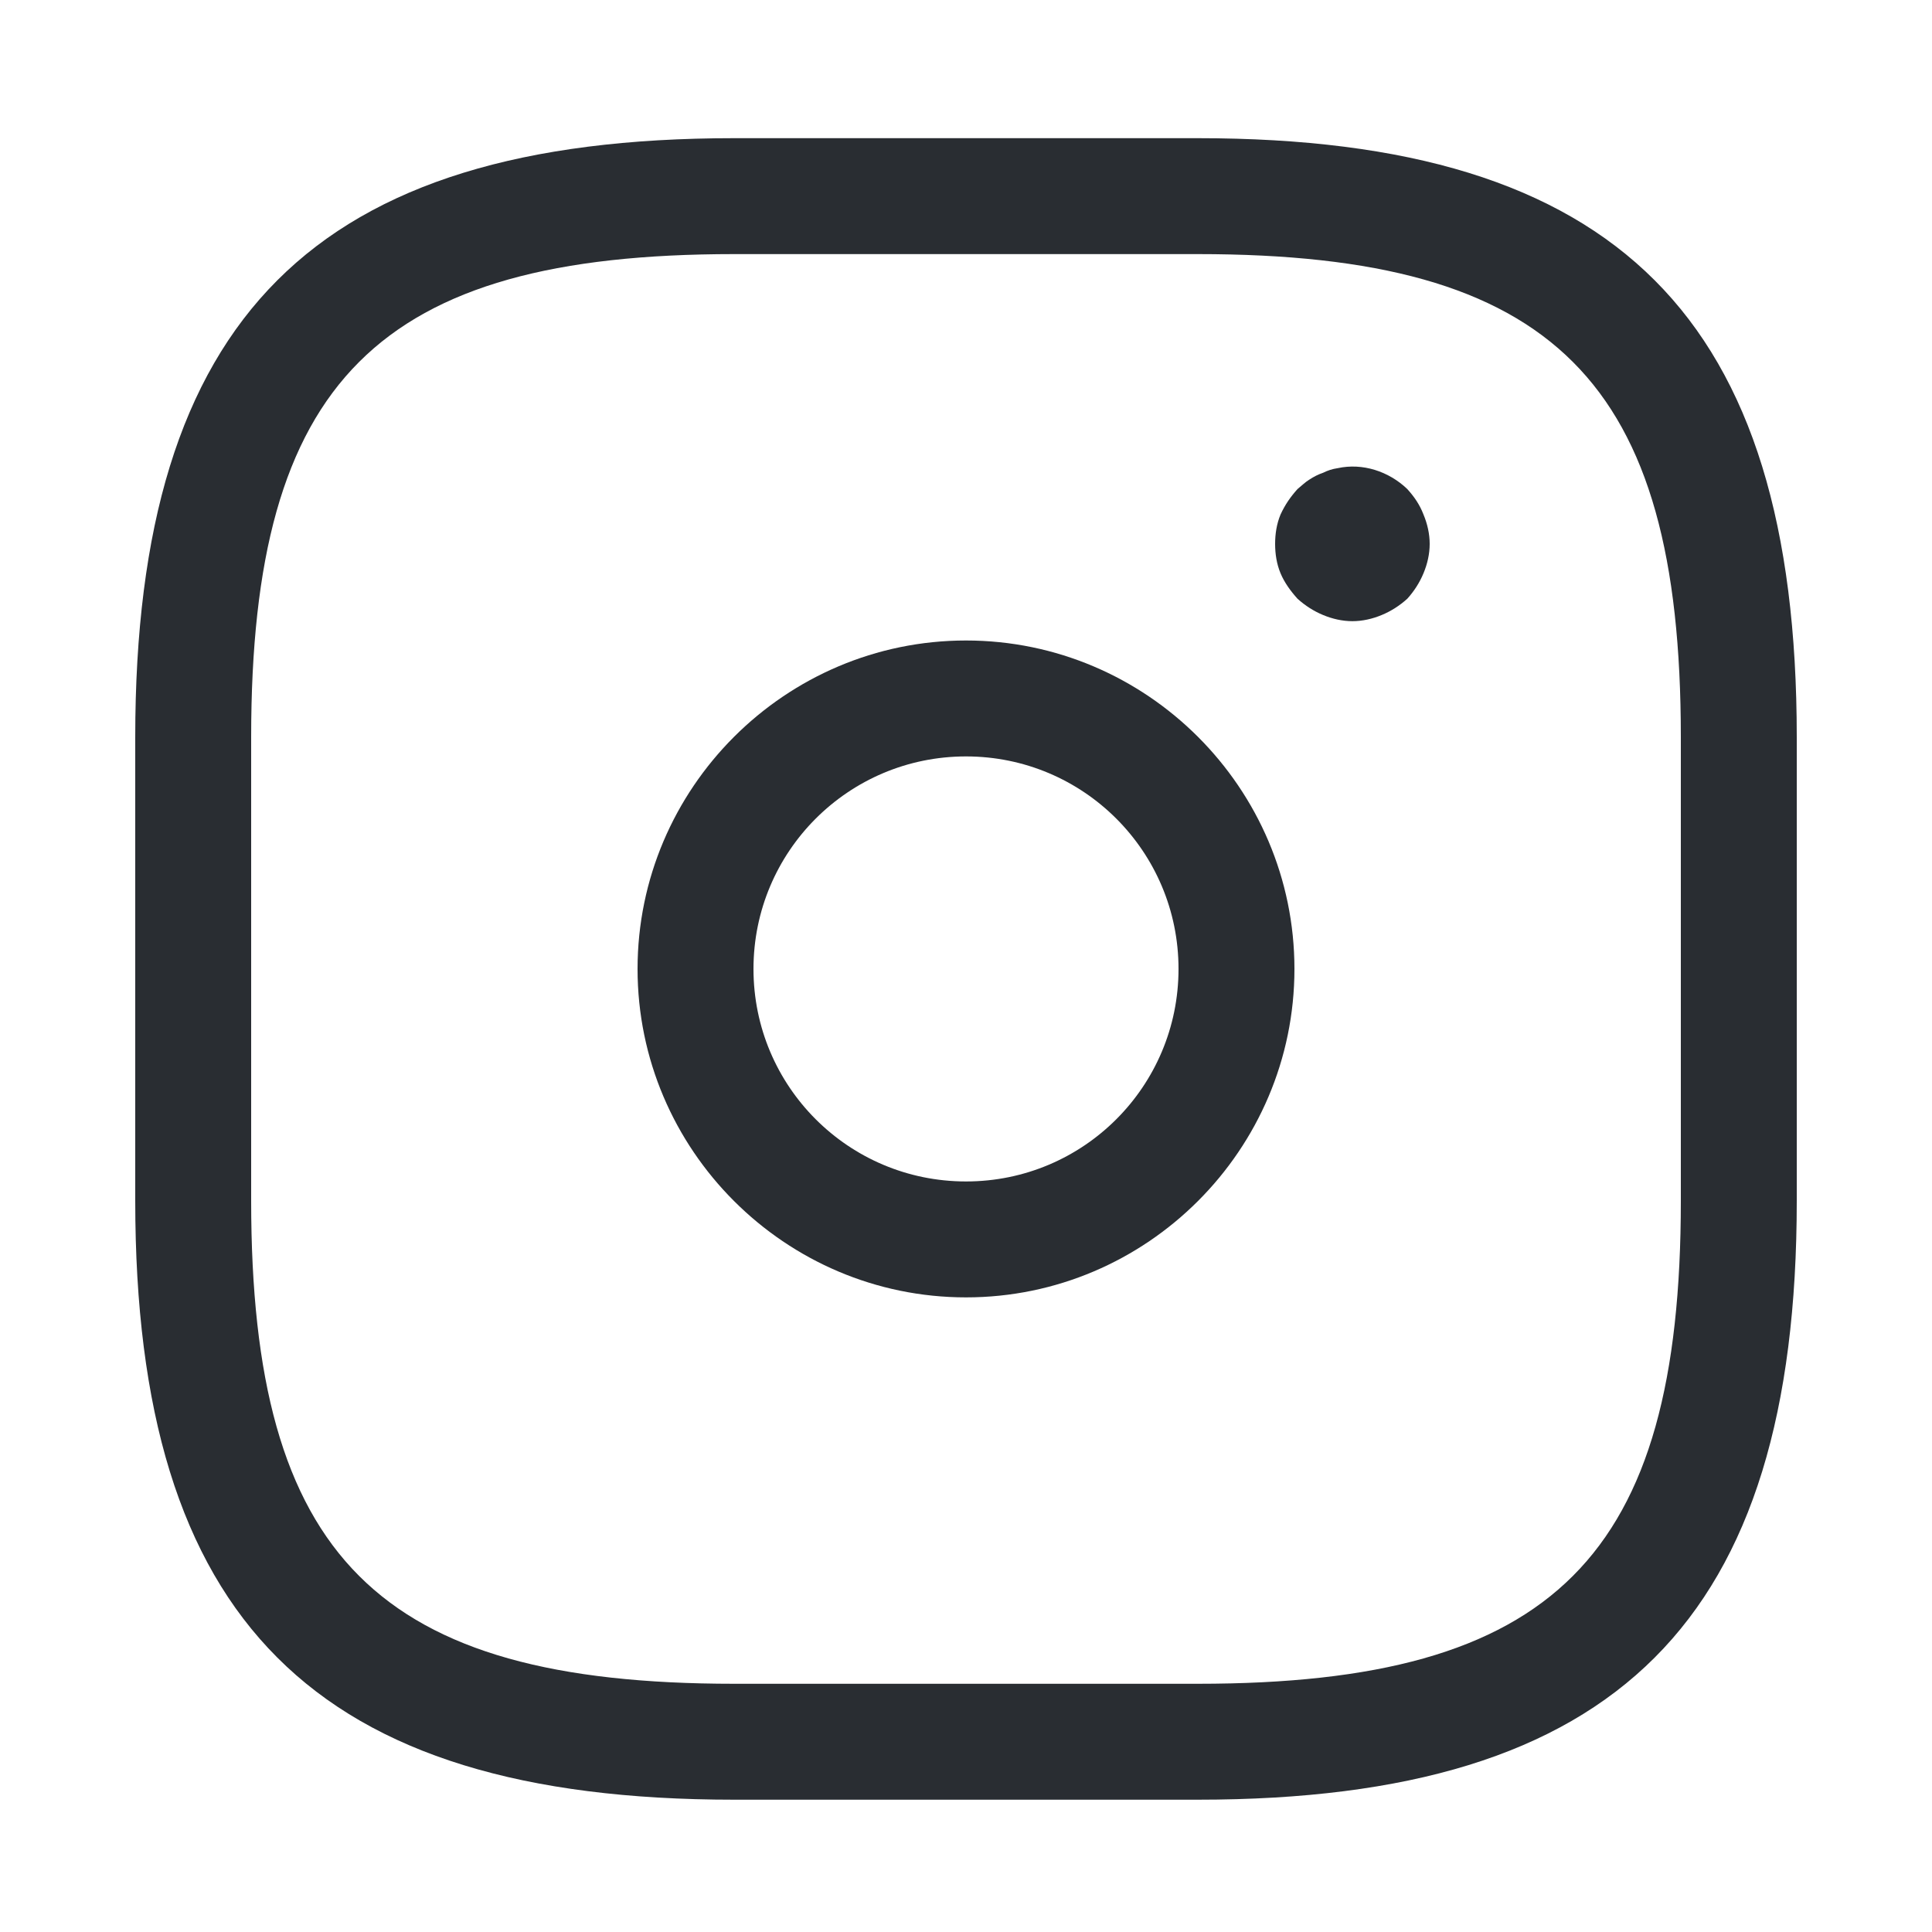 <svg width="25" height="25" viewBox="0 0 25 25" fill="none" xmlns="http://www.w3.org/2000/svg">
<path d="M15.5 23.288H9.5C4.07 23.288 1.75 20.968 1.75 15.538V9.538C1.75 4.108 4.07 1.788 9.5 1.788H15.5C20.93 1.788 23.25 4.108 23.25 9.538V15.538C23.25 20.968 20.93 23.288 15.5 23.288ZM9.5 3.288C4.89 3.288 3.25 4.928 3.25 9.538V15.538C3.25 20.148 4.89 21.788 9.5 21.788H15.5C20.11 21.788 21.75 20.148 21.75 15.538V9.538C21.75 4.928 20.11 3.288 15.5 3.288H9.5Z" fill="#292D32"/>
<path d="M12.5 16.788C10.16 16.788 8.25 14.878 8.25 12.538C8.25 10.198 10.16 8.288 12.5 8.288C14.84 8.288 16.75 10.198 16.75 12.538C16.75 14.878 14.84 16.788 12.5 16.788ZM12.5 9.788C10.98 9.788 9.75 11.018 9.75 12.538C9.75 14.058 10.98 15.288 12.5 15.288C14.02 15.288 15.25 14.058 15.25 12.538C15.25 11.018 14.02 9.788 12.5 9.788Z" fill="#292D32"/>
<path d="M17.5 8.038C17.37 8.038 17.24 8.008 17.12 7.958C17 7.908 16.89 7.838 16.79 7.748C16.7 7.648 16.62 7.538 16.57 7.418C16.52 7.298 16.5 7.168 16.5 7.038C16.5 6.908 16.52 6.778 16.57 6.658C16.63 6.528 16.7 6.428 16.79 6.328C16.84 6.288 16.89 6.238 16.94 6.208C17 6.168 17.06 6.138 17.12 6.118C17.18 6.088 17.24 6.068 17.31 6.058C17.63 5.988 17.97 6.098 18.21 6.328C18.3 6.428 18.37 6.528 18.42 6.658C18.47 6.778 18.5 6.908 18.5 7.038C18.5 7.168 18.47 7.298 18.42 7.418C18.37 7.538 18.3 7.648 18.21 7.748C18.11 7.838 18 7.908 17.88 7.958C17.76 8.008 17.63 8.038 17.5 8.038Z" fill="#292D32"/>
</svg>
